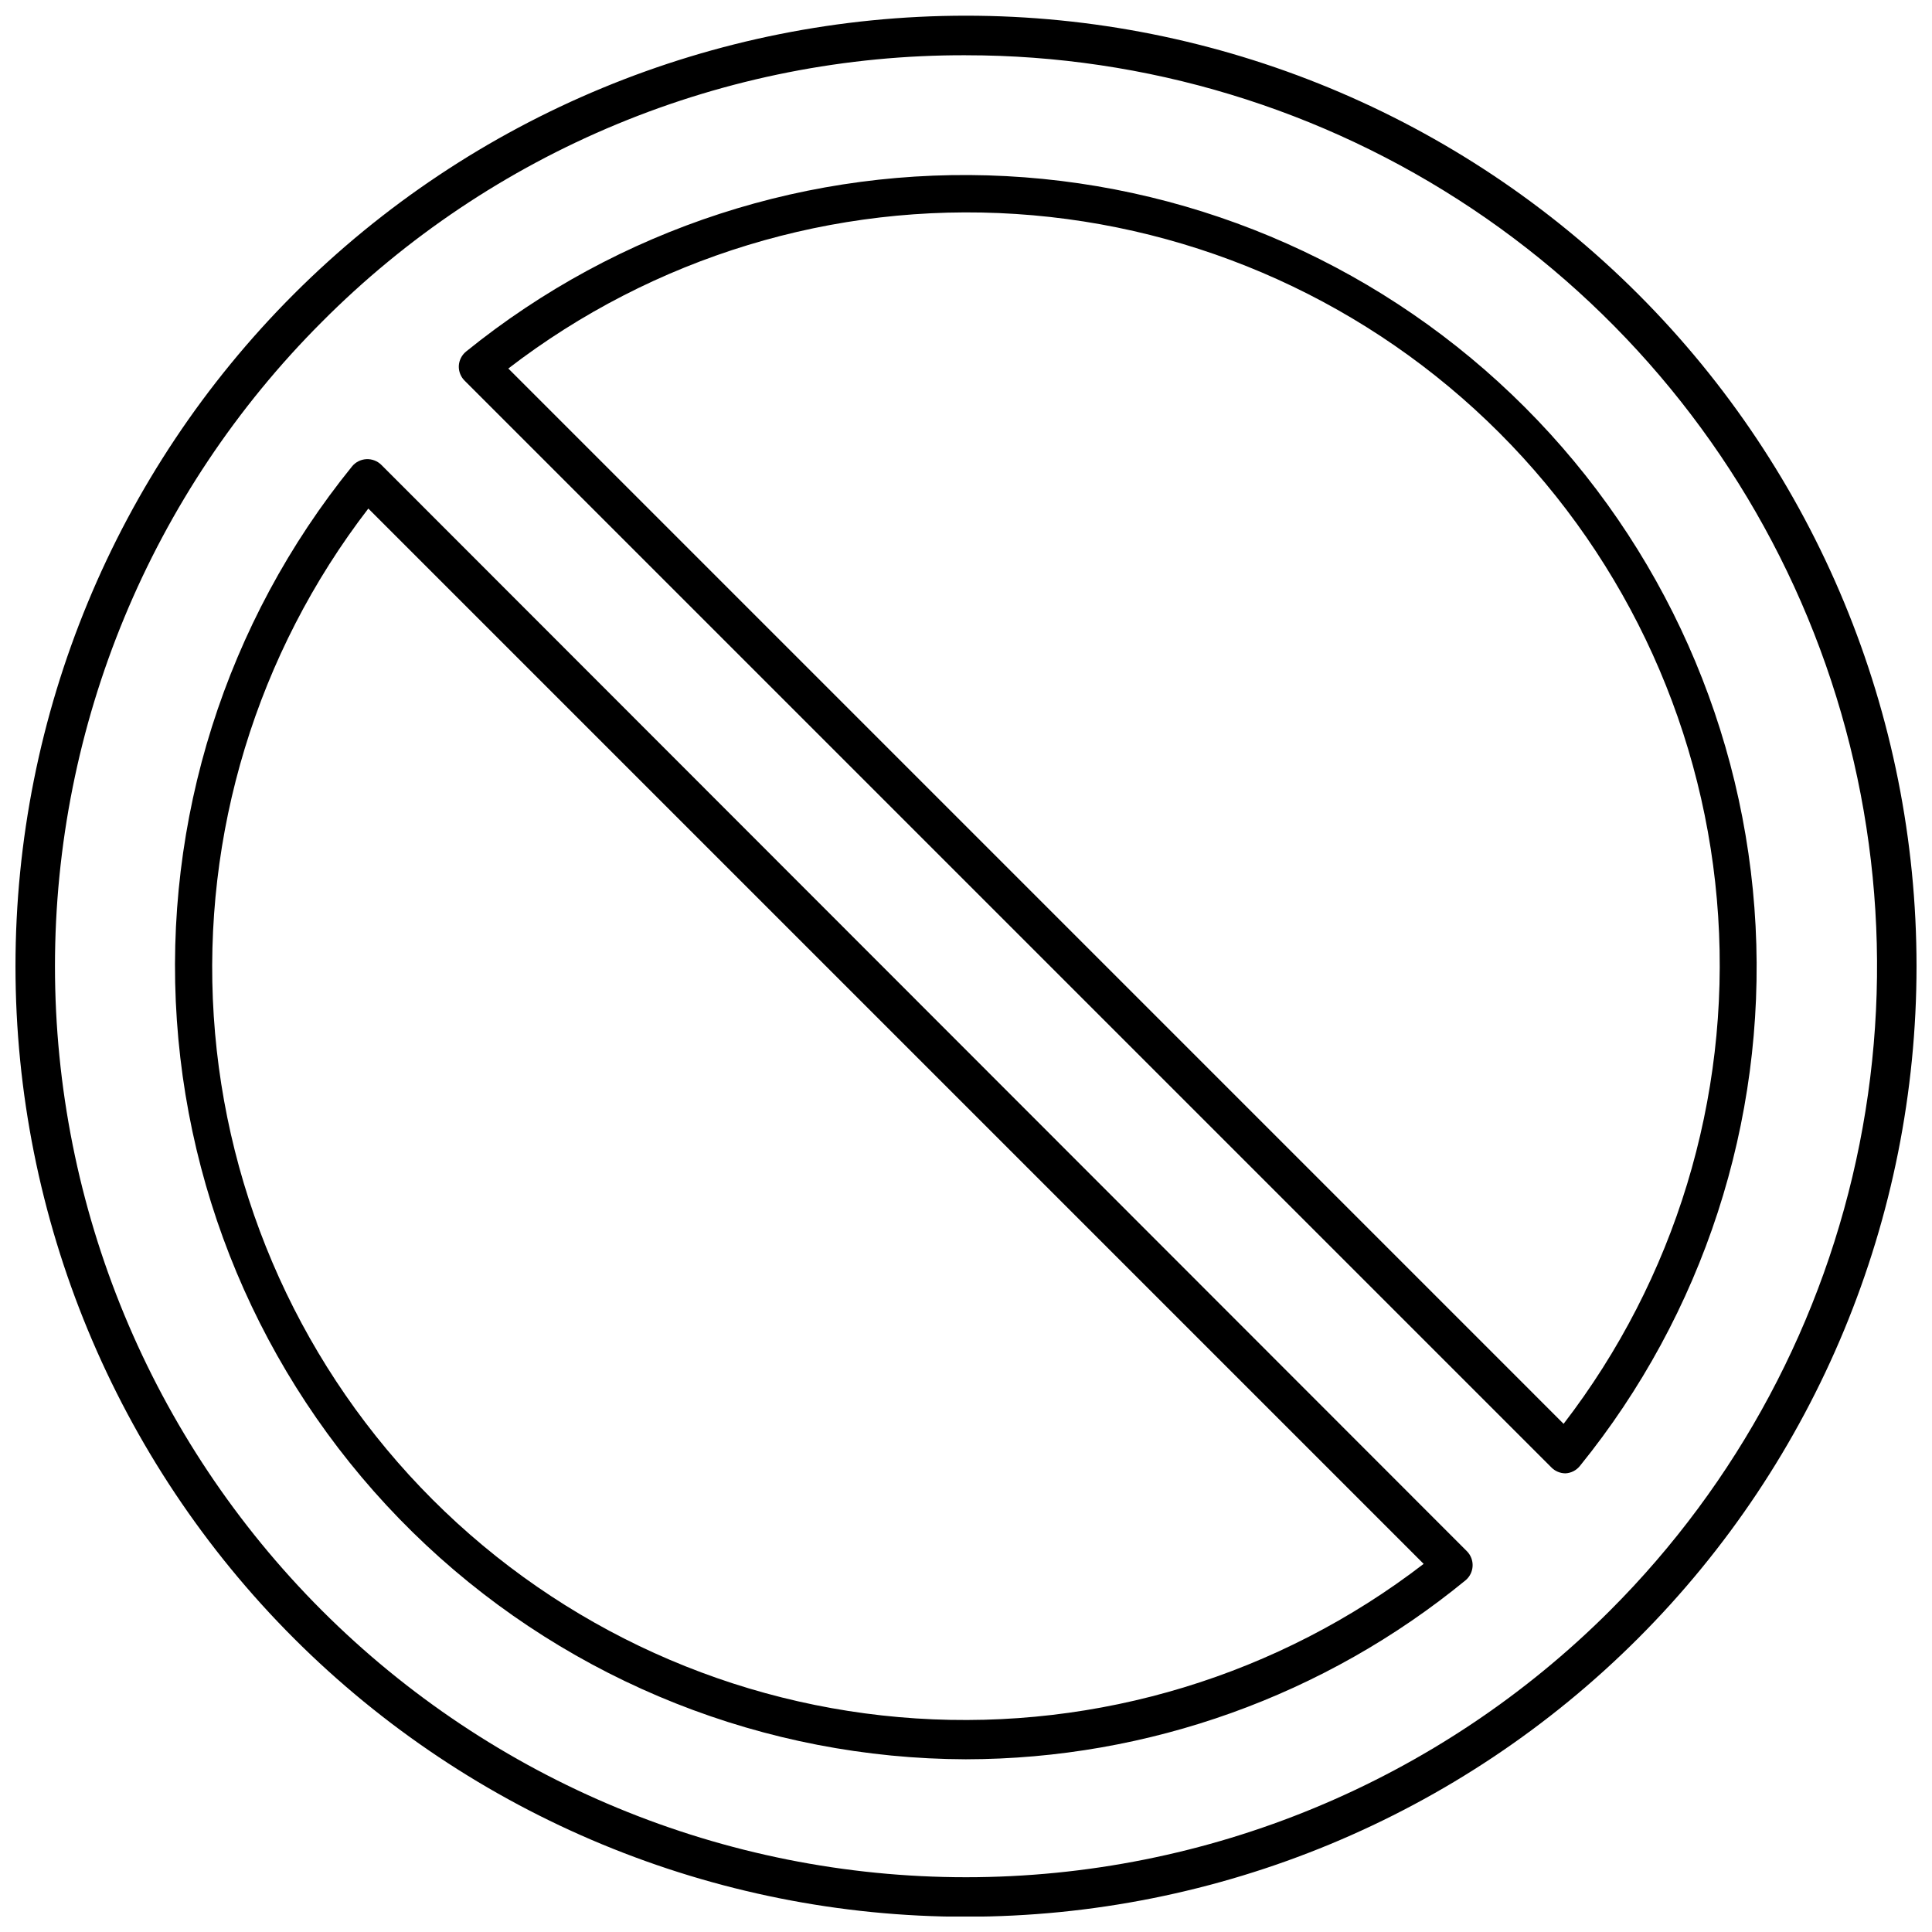<?xml version="1.0" encoding="UTF-8"?>
<!-- Uploaded to: SVG Repo, www.svgrepo.com, Generator: SVG Repo Mixer Tools -->
<svg width="800px" height="800px" version="1.1" viewBox="144 144 512 512" xmlns="http://www.w3.org/2000/svg">
 <defs>
  <clipPath id="a">
   <path d="m148.09 148.09h503.81v503.81h-503.81z"/>
  </clipPath>
 </defs>
 <g clip-path="url(#a)">
  <path d="m400 651.96c-66.809-0.004-130.88-26.547-178.12-73.785-47.238-47.242-73.777-111.31-73.777-178.12 0-66.805 26.539-130.88 73.773-178.12 47.242-47.238 111.31-73.777 178.12-73.777 66.809 0.004 130.88 26.539 178.12 73.781 47.242 47.238 73.781 111.3 73.785 178.11 0 66.809-26.539 130.88-73.781 178.12-47.242 47.238-111.31 73.781-178.12 73.781zm0-493.32c-31.719-0.094-63.141 6.109-92.441 18.242-29.305 12.133-55.91 29.961-78.277 52.449-45.277 45.277-70.715 106.69-70.715 170.72s25.438 125.44 70.715 170.72c45.277 45.277 106.69 70.715 170.72 70.715s125.44-25.438 170.71-70.715c33.77-33.762 56.766-76.781 66.086-123.61 9.316-46.832 4.535-95.379-13.738-139.49-18.273-44.117-49.223-81.82-88.926-108.35-39.707-26.527-86.387-40.68-134.14-40.676z"/>
 </g>
 <path d="m558.8 534.45c-1.387-0.02-2.707-0.586-3.676-1.574l-287.96-287.96c-1.055-1.031-1.629-2.461-1.574-3.934 0.07-1.496 0.777-2.891 1.941-3.832 40.324-32.645 91.312-49.203 143.12-46.473 51.809 2.727 100.78 24.543 137.45 61.246 36.676 36.699 58.457 85.68 61.148 137.5 2.691 51.812-13.898 102.79-46.574 143.09-0.941 1.164-2.336 1.871-3.832 1.941zm-280.09-292.79 279.66 279.67c29.535-38.379 44.094-86.199 40.961-134.52-3.133-48.328-23.746-93.867-57.992-128.11-34.246-34.246-79.781-54.859-128.11-57.992-48.328-3.137-96.145 11.422-134.52 40.957z"/>
 <path d="m400 610.23c-53.164-0.156-104.3-20.445-143.1-56.785-38.801-36.344-62.398-86.035-66.031-139.07-3.637-53.043 12.961-105.49 46.441-146.79 0.941-1.141 2.324-1.832 3.805-1.902 1.477-0.07 2.918 0.488 3.965 1.535l287.75 287.96c0.98 1.035 1.496 2.43 1.426 3.856-0.07 1.426-0.715 2.762-1.793 3.699-37.348 30.645-84.148 47.426-132.46 47.496zm-158.39-331.46c-29.535 38.379-44.094 86.199-40.961 134.53 3.137 48.328 23.75 93.863 57.992 128.11 34.246 34.246 79.781 54.859 128.11 57.992 48.328 3.137 96.145-11.422 134.53-40.957z"/>
</svg>